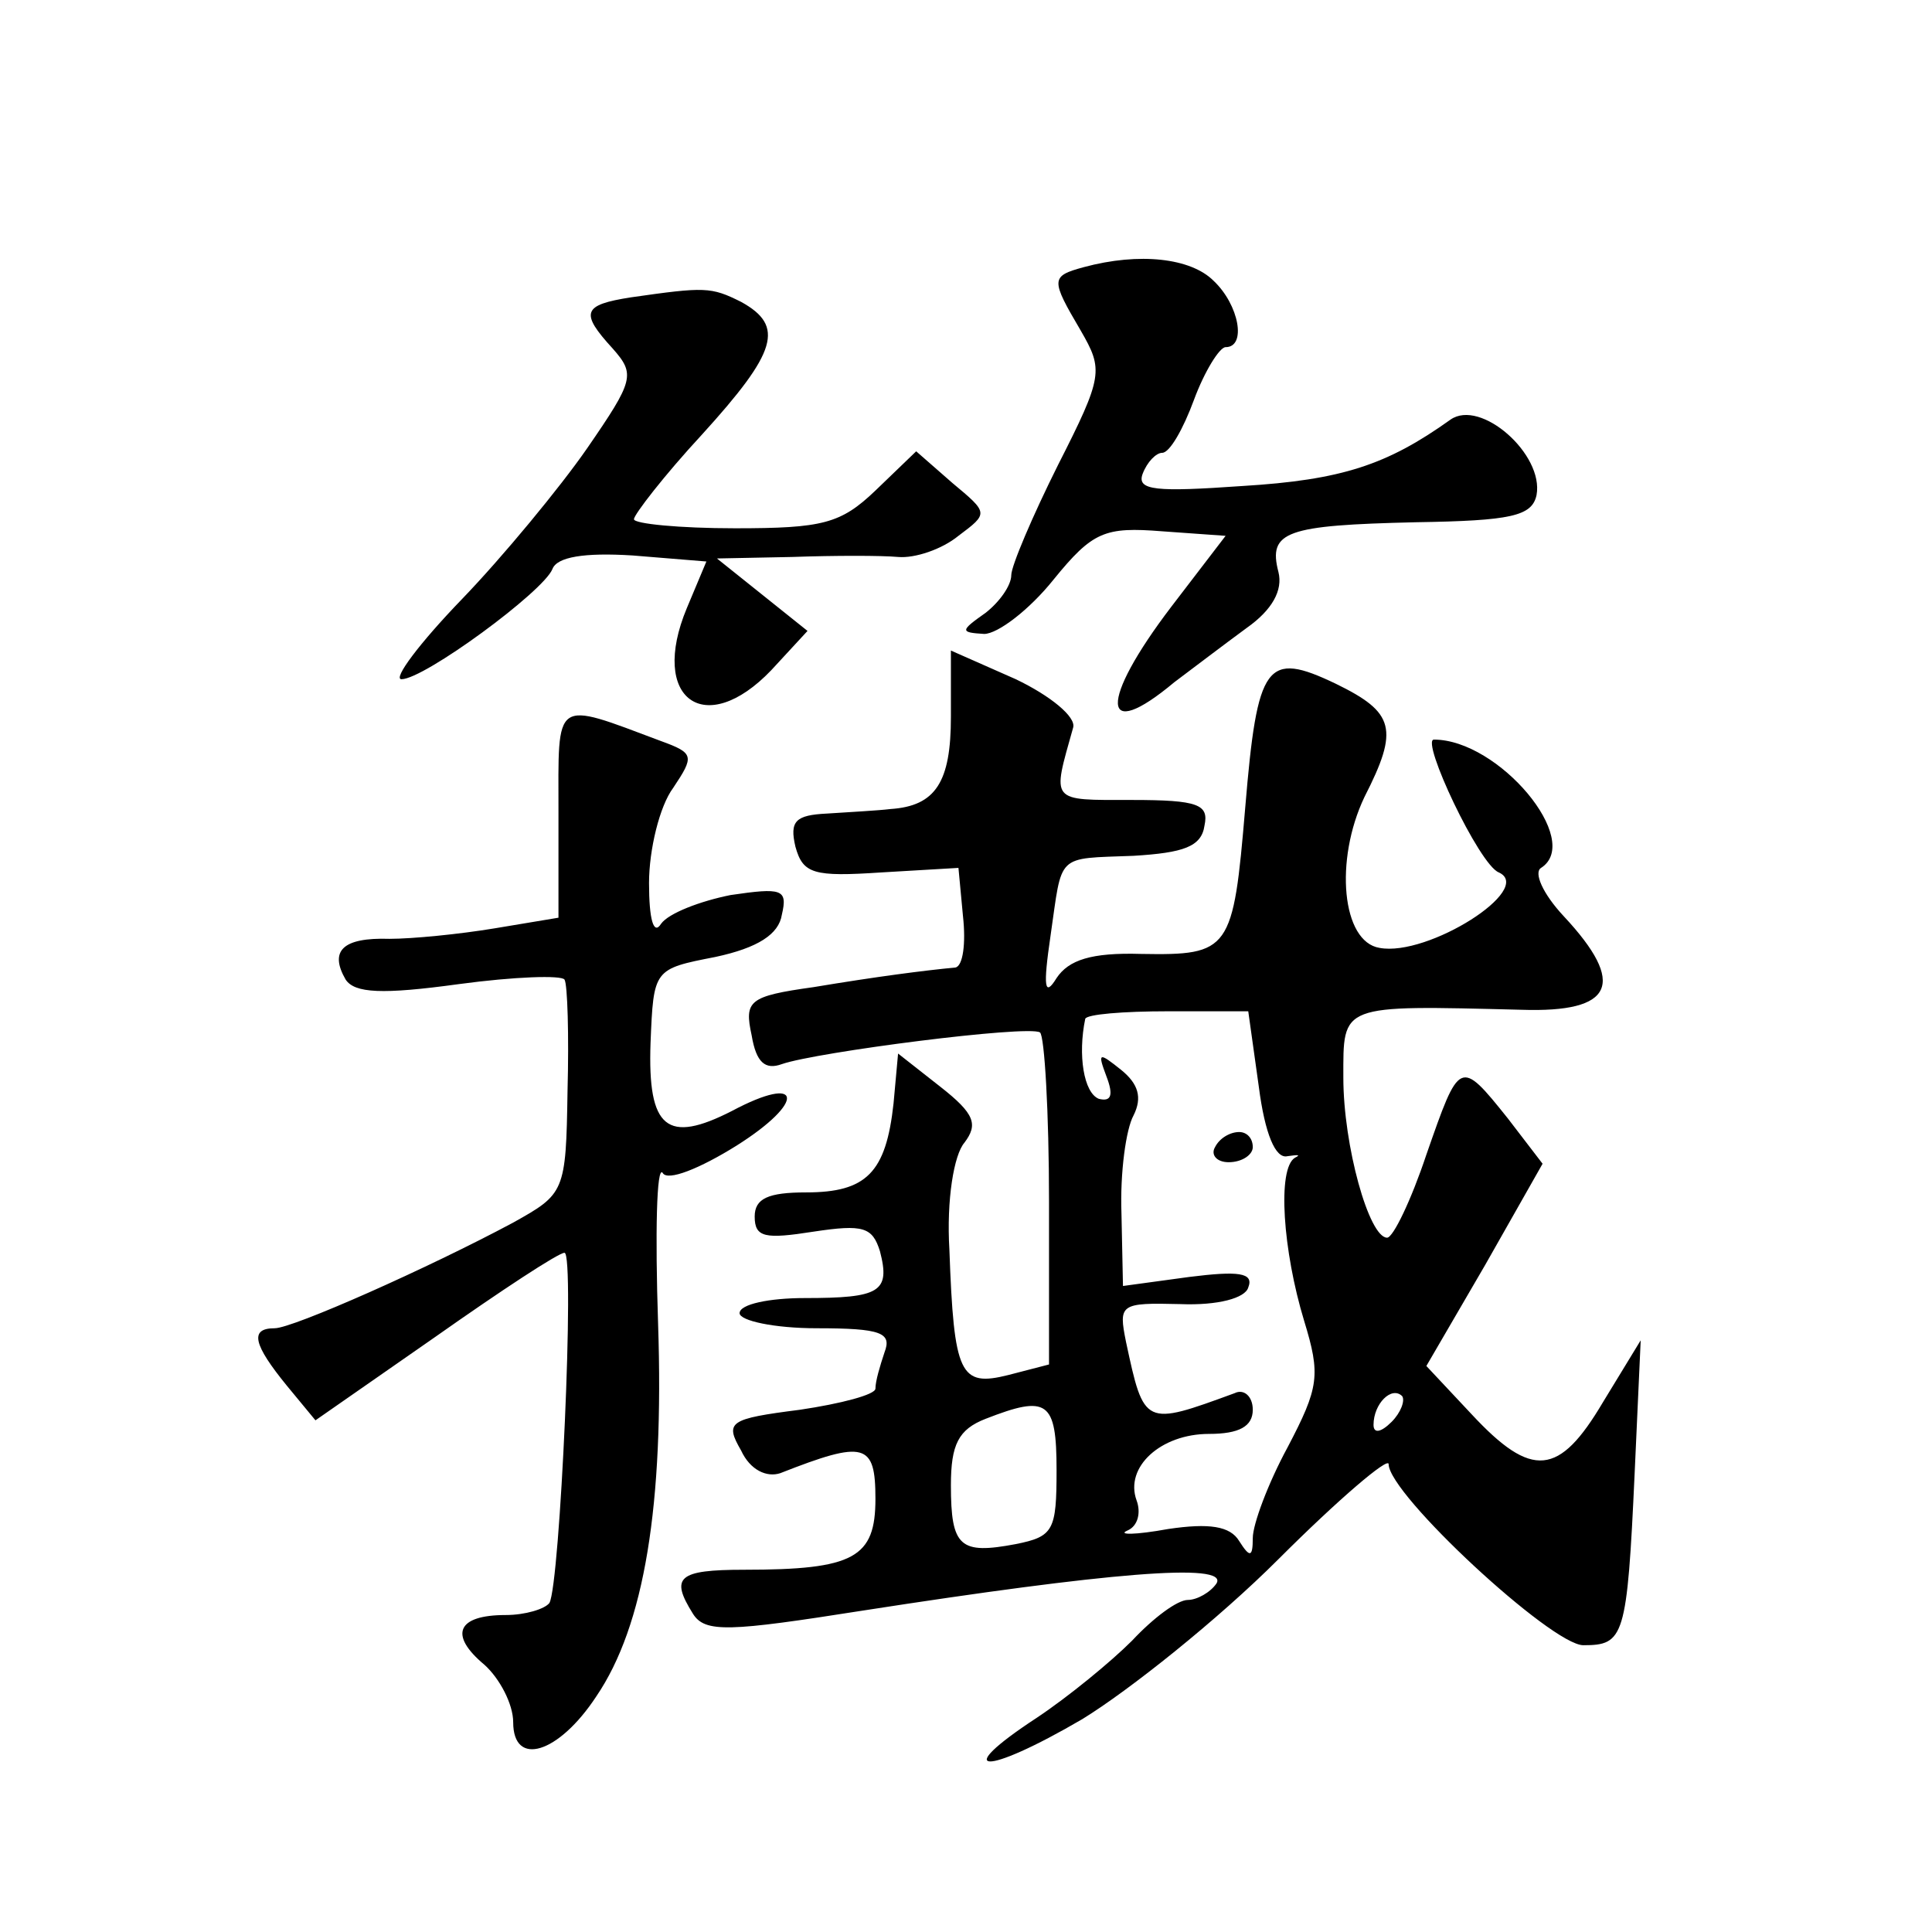 <?xml version="1.0" standalone="no"?>
<!DOCTYPE svg PUBLIC "-//W3C//DTD SVG 20010904//EN"
 "http://www.w3.org/TR/2001/REC-SVG-20010904/DTD/svg10.dtd">
<svg version="1.0" xmlns="http://www.w3.org/2000/svg"
 width="128pt" height="128pt" viewBox="0 0 128 128"
 preserveAspectRatio="xMidYMid meet">
<g transform="translate(0,128) scale(0.1,-0.1)"
fill="#0" stroke="none">
<path d="M718 1103 c-22 -6 -22 -8 -2 -42 15 -26 15 -30 -15 -89 -17 -34 -31 -67
-31 -73 0 -7 -8 -18 -17 -25 -17 -12 -17 -13 -1 -14 9 0 30 16 46 36 26 32 34 35
72 32 l42 -3 -36 -47 c-48 -63 -47 -91 2 -50 12 9 33 25 48 36 17 12 24 25 21 37
-7 27 5 31 91 33 63 1 77 4 80 18 5 27 -37 64 -57 50 -42 -30 -72 -40 -138 -44
-57 -4 -70 -3 -66 8 3 8 9 14 13 14 5 0 14 16 21 35 7 19 17 35 21 35 14 0 9 28
-8 44 -15 15 -49 19 -86 9z M418 1083 c-32 -5 -34 -10 -12 -34 15 -17 14 -21 -17
-66 -18 -26 -56 -72 -83 -100 -28 -29 -46 -53 -40 -53 15 0 94 58 100 73 3 8 21
11 53 9 l49 -4 -13 -31 c-25 -60 12 -87 56 -41 l24 26 -30 24 -30 24 50 1 c28 1
59 1 70 0 11 -1 29 5 40 14 20 15 20 15 -4 35 l-24 21 -27 -26 c-23 -22 -35 -25
-93 -25 -37 0 -67 3 -67 6 0 3 20 29 45 56 50 55 55 72 26 88 -20 10 -24 10 -73
3z M630 805 c0 -43 -10 -59 -40 -61 -8 -1 -27 -2 -42 -3 -21 -1 -25 -5 -21 -22
5 -18 12 -20 57 -17 l51 3 3 -32 c2 -18 0 -33 -5 -34 -21 -2 -52 -6 -94 -13 -43
-6 -46 -9 -41 -32 3 -18 9 -23 20 -19 23 8 163 26 171 21 3 -2 6 -53 6 -112 l0
-108 -27 -7 c-32 -8 -36 0 -39 83 -2 33 3 63 10 71 9 12 7 19 -16 37 l-28 22 -3
-33 c-5 -46 -18 -59 -58 -59 -25 0 -34 -4 -34 -16 0 -14 7 -15 39 -10 33 5 39 3
44 -13 7 -27 0 -31 -50 -31 -23 0 -43 -4 -43 -10 0 -5 23 -10 51 -10 43 0 50 -3
45 -16 -3 -9 -6 -19 -6 -24 0 -4 -23 -10 -50 -14 -47 -6 -50 -8 -39 -27 6 -13 17
-18 26 -15 56 22 63 20 63 -17 0 -39 -14 -47 -87 -47 -44 0 -49 -5 -34 -29 8 -13
24 -12 113 2 161 25 242 32 234 18 -4 -6 -13 -11 -19 -11 -7 0 -23 -12 -37 -27
-14 -14 -42 -37 -63 -51 -58 -38 -35 -39 30 -1 31 19 90 66 130 106 40 40 73 68
73 63 0 -20 108 -120 129 -120 27 0 29 5 34 114 l4 88 -25 -41 c-29 -49 -47 -51
-87 -8 l-30 32 39 67 38 67 -23 30 c-32 40 -32 39 -54 -24 -10 -30 -22 -55 -26
-55 -12 0 -29 61 -29 106 0 49 -3 48 118 45 61 -2 70 17 28 62 -14 15 -20 29 -15
32 28 18 -28 85 -71 85 -9 0 30 -83 43 -88 24 -11 -47 -56 -79 -50 -25 4 -30 58
-10 100 23 45 20 56 -19 75 -46 22 -52 14 -60 -82 -8 -95 -10 -98 -69 -97 -33 1
-48 -4 -56 -16 -8 -13 -9 -6 -4 28 8 55 3 51 55 53 33 2 45 6 47 20 3 14 -4 17
-48 17 -55 0 -53 -2 -39 48 2 7 -15 21 -38 32 l-43 19 0 -44z m204 -245 c4 -31
11 -48 19 -46 7 1 9 1 5 -1 -12 -7 -8 -62 6 -108 11 -36 10 -44 -11 -84 -13 -24
-23 -51 -23 -60 0 -13 -2 -13 -9 -2 -6 10 -20 12 -47 8 -22 -4 -34 -4 -27 -1 7
3 9 12 6 20 -8 22 16 44 48 44 20 0 29 5 29 16 0 9 -6 14 -12 11 -60 -22 -60 -22
-72 34 -5 25 -4 26 36 25 25 -1 43 4 45 11 4 10 -7 11 -39 7 l-44 -6 -1 48 c-1
27 3 56 8 65 6 12 3 21 -8 30 -15 12 -16 12 -10 -4 5 -13 3 -17 -5 -15 -10 4 -14
29 -9 53 1 3 25 5 55 5 l53 0 7 -50z m88 -222 c-7 -7 -12 -8 -12 -2 0 14 12 26
19 19 2 -3 -1 -11 -7 -17z m-222 -32 c0 -40 -2 -44 -27 -49 -37 -7 -43 -2 -43 39
0 27 5 37 23 44 41 16 47 12 47 -34z M805 520 c-3 -5 1 -10 9 -10 9 0 16 5 16 10
0 6 -4 10 -9 10 -6 0 -13 -4 -16 -10z M370 742 l0 -70 -42 -7 c-24 -4 -55 -7 -70
-7 -31 1 -40 -8 -29 -27 6 -9 24 -10 75 -3 37 5 68 6 70 3 2 -3 3 -37 2 -74 -1
-67 -2 -68 -36 -87 -56 -30 -146 -70 -158 -70 -17 0 -14 -11 8 -38 l19 -23 79 55
c44 31 82 56 86 56 7 0 -3 -220 -10 -232 -3 -4 -16 -8 -29 -8 -32 0 -38 -13 -14
-33 10 -9 19 -26 19 -38 0 -30 30 -21 55 17 32 47 45 127 41 247 -2 60 -1 105 3
100 3 -6 25 3 49 18 46 29 44 48 -3 23 -43 -22 -56 -12 -54 45 2 49 2 49 43 57
28 6 42 15 44 28 4 17 0 18 -34 13 -20 -4 -41 -12 -46 -19 -5 -8 -8 3 -8 27 0 22
7 51 16 63 14 21 14 23 -8 31 -72 27 -68 29 -68 -47z"/>
</g>
</svg>
